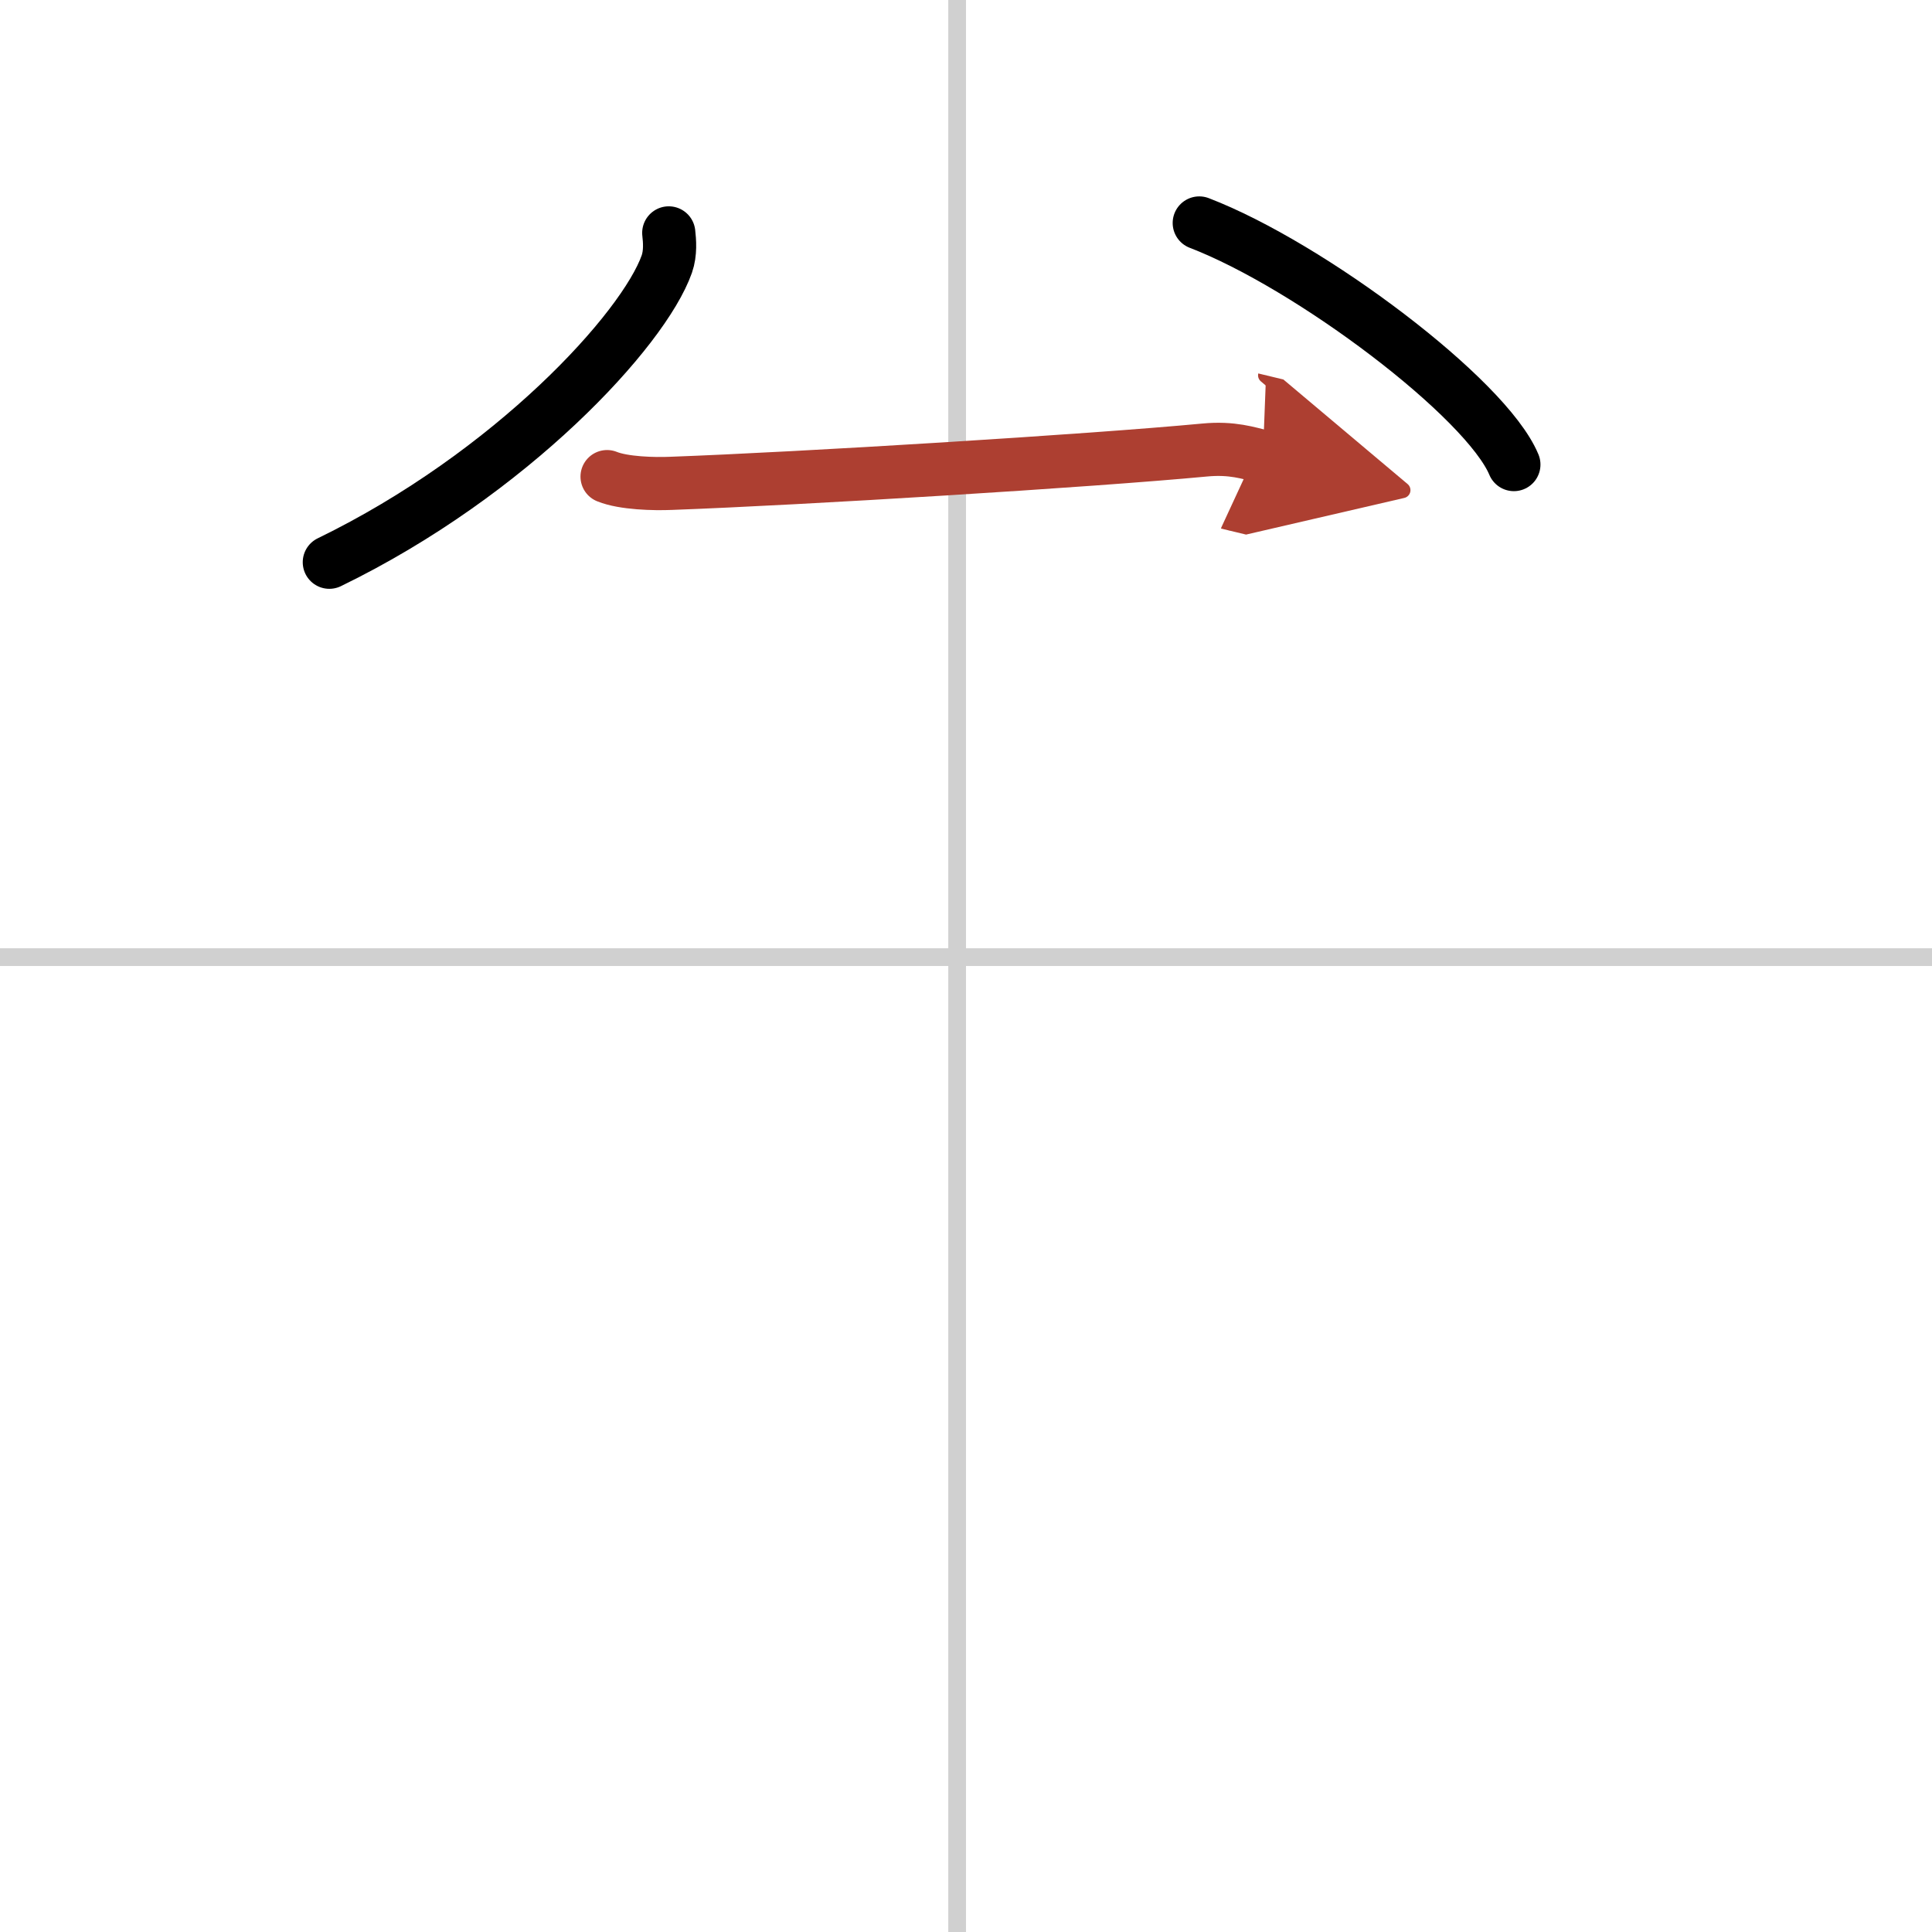 <svg width="400" height="400" viewBox="0 0 109 109" xmlns="http://www.w3.org/2000/svg"><defs><marker id="a" markerWidth="4" orient="auto" refX="1" refY="5" viewBox="0 0 10 10"><polyline points="0 0 10 5 0 10 1 5" fill="#ad3f31" stroke="#ad3f31"/></marker></defs><g fill="none" stroke="#000" stroke-linecap="round" stroke-linejoin="round" stroke-width="3"><rect width="100%" height="100%" fill="#fff" stroke="#fff"/><line x1="54" x2="54" y2="109" stroke="#d0d0d0" stroke-width="1"/><line x2="109" y1="54" y2="54" stroke="#d0d0d0" stroke-width="1"/><path d="m37.73 13.14c0.05 0.44 0.11 1.13-0.11 1.76-1.31 3.71-8.79 11.84-19.04 16.82"/><path d="m67.66 12.58c6.27 2.41 16.19 9.89 17.75 13.63"/><path d="M34.25,26.89c0.94,0.38,2.66,0.42,3.6,0.38C45.25,27,61.5,26,67.96,25.39c1.56-0.15,2.5,0.18,3.29,0.37" marker-end="url(#a)" stroke="#ad3f31"/></g></svg>
